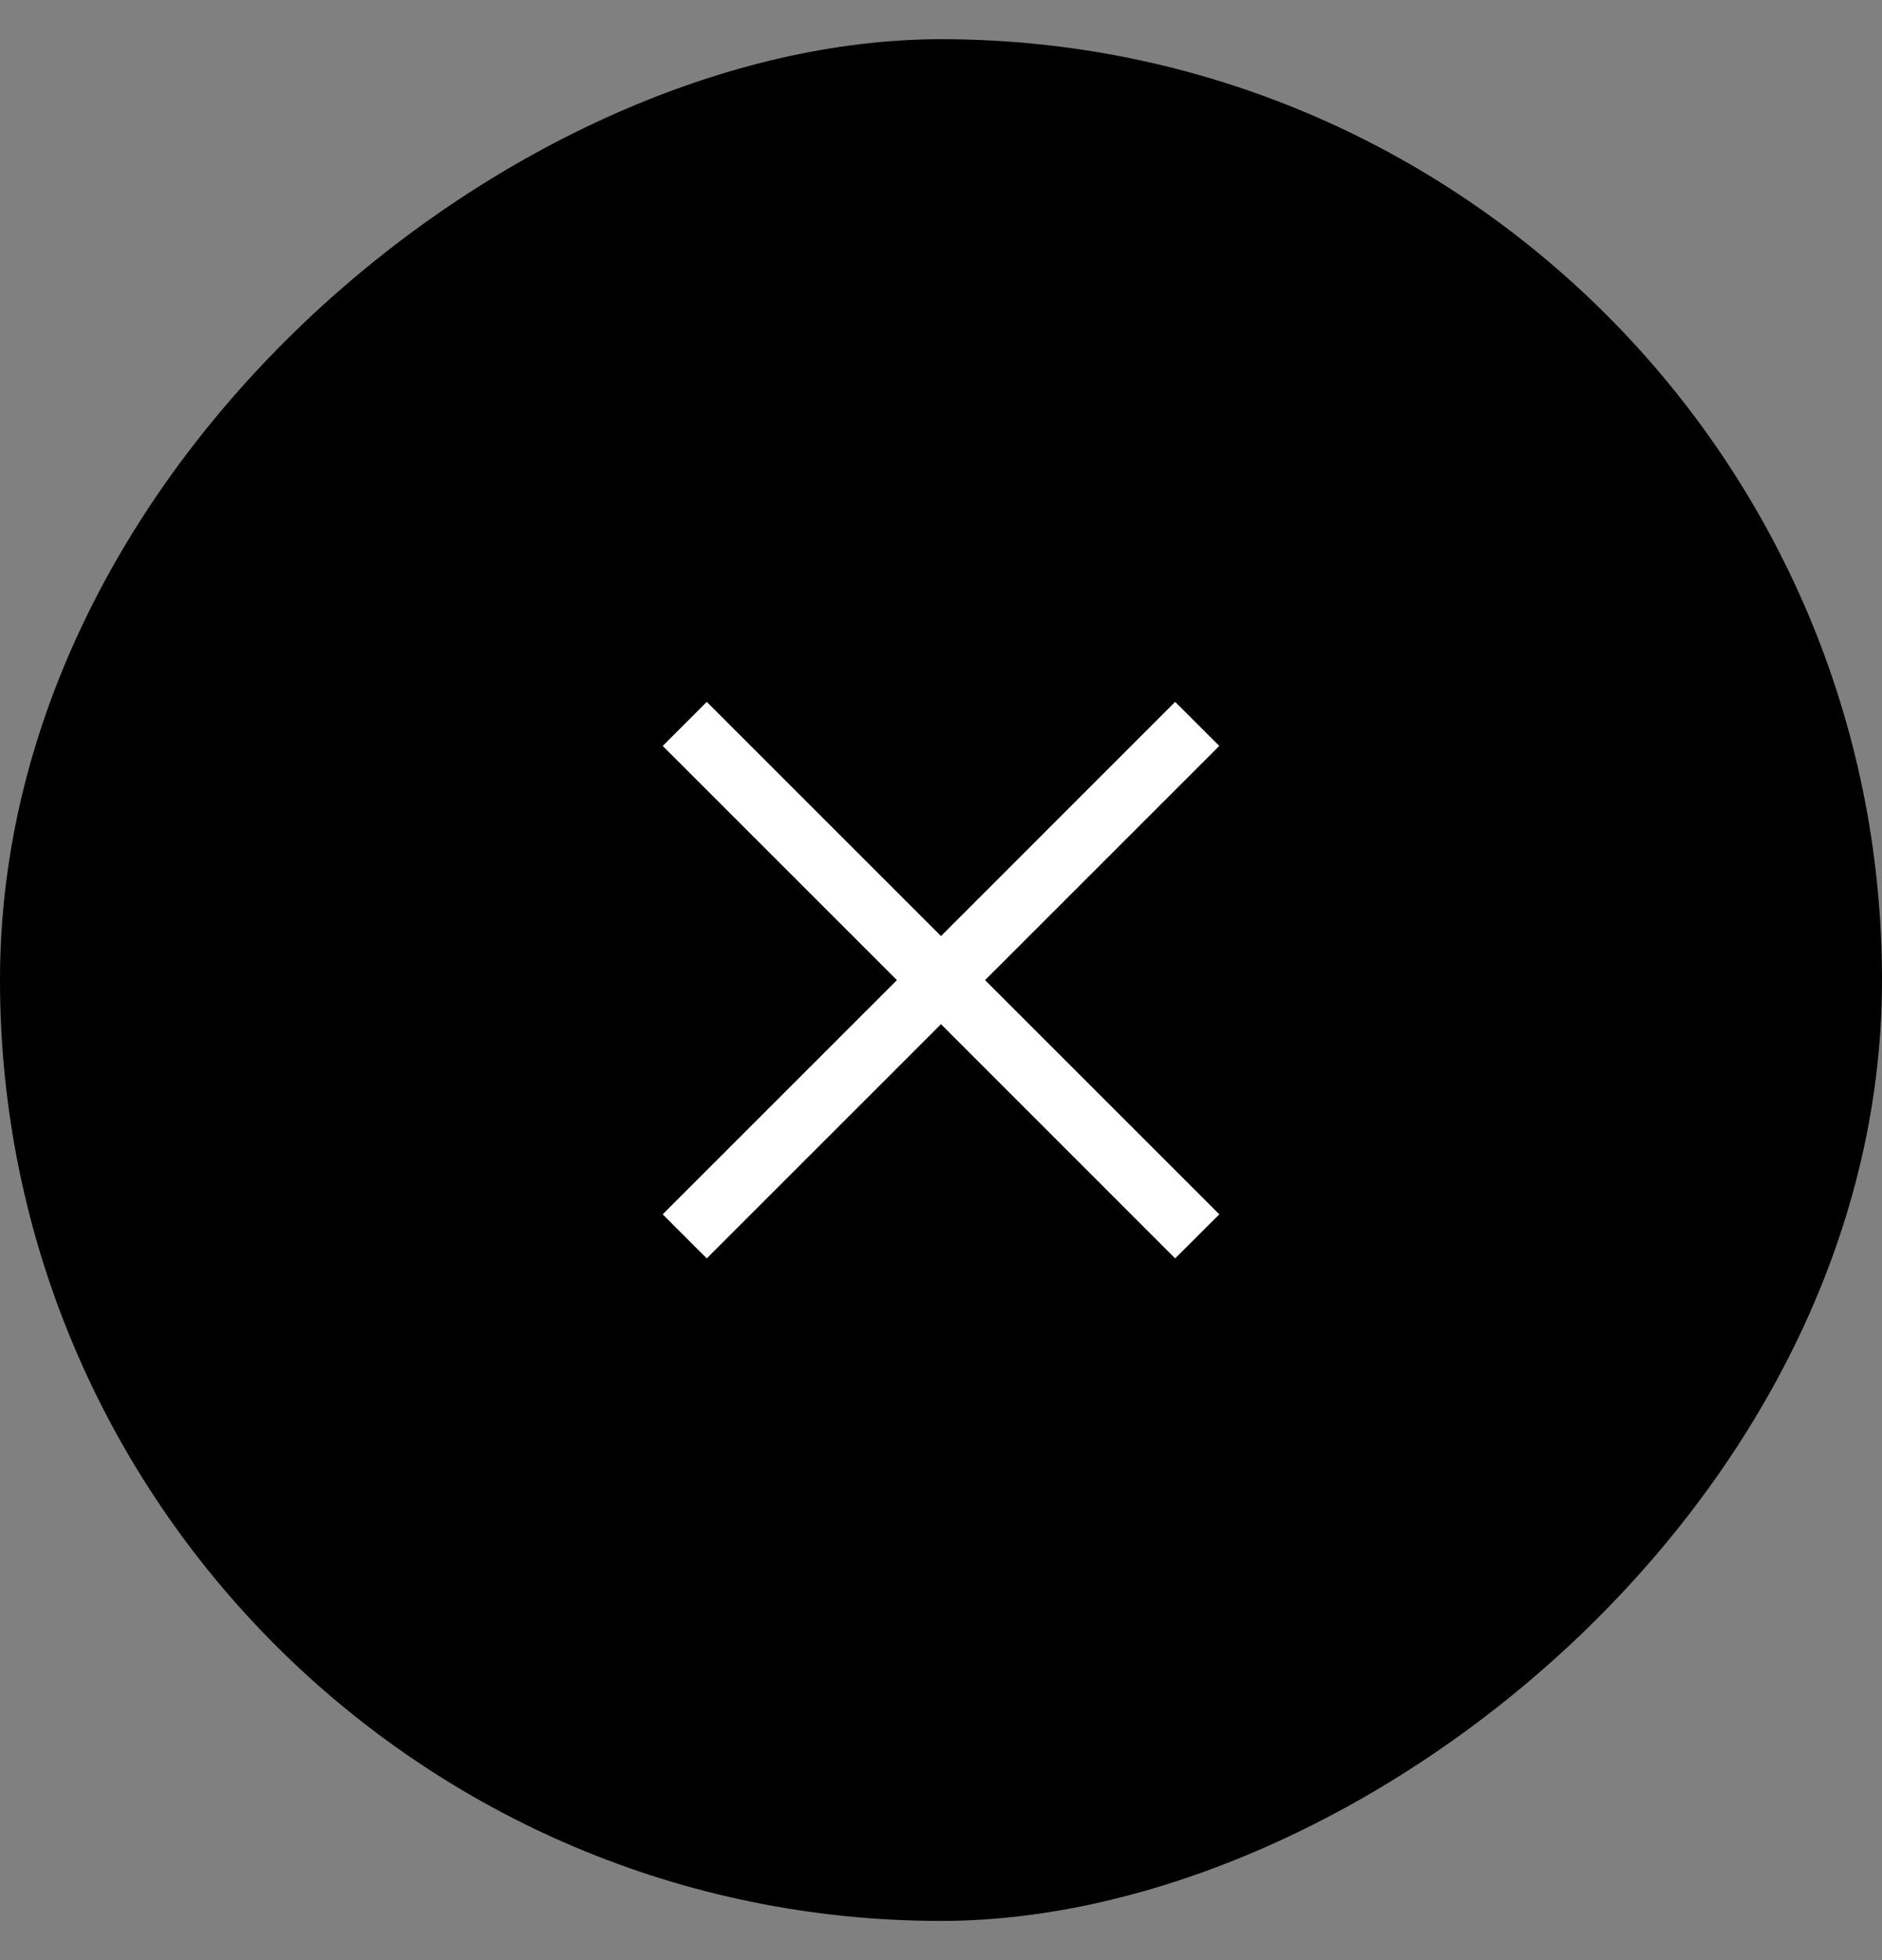 <svg width="24" height="25" viewBox="0 0 24 25" fill="none" xmlns="http://www.w3.org/2000/svg">
<rect x="0" y="0" width="24" height="25" fill="#808080" stroke="none"/>
<rect y="24.5" width="24" height="24" rx="12" transform="rotate(-90 0 24.5)" fill="black"/>
<mask id="mask0_8510_54876" style="mask-type:alpha" maskUnits="userSpaceOnUse" x="0" y="0" width="24" height="25">
<rect y="24.5" width="24" height="24" transform="rotate(-90 0 24.5)" fill="#1C1B1F"/>
</mask>
<g mask="url(#mask0_8510_54876)">
<mask id="mask1_8510_54876" style="mask-type:alpha" maskUnits="userSpaceOnUse" x="5" y="6" width="14" height="13">
<rect x="5.6" y="18.9" width="12.8" height="12.8" transform="rotate(-90 5.6 18.9)" fill="#D9D9D9"/>
</mask>
<g mask="url(#mask1_8510_54876)">
<path d="M15.549 15.488L14.986 16.05L12 13.063L9.013 16.05L8.451 15.488L11.438 12.501L8.451 9.514L9.013 8.952L12 11.939L14.986 8.952L15.549 9.514L12.562 12.501L15.549 15.488Z" fill="white"/>
</g>
</g>
</svg>
